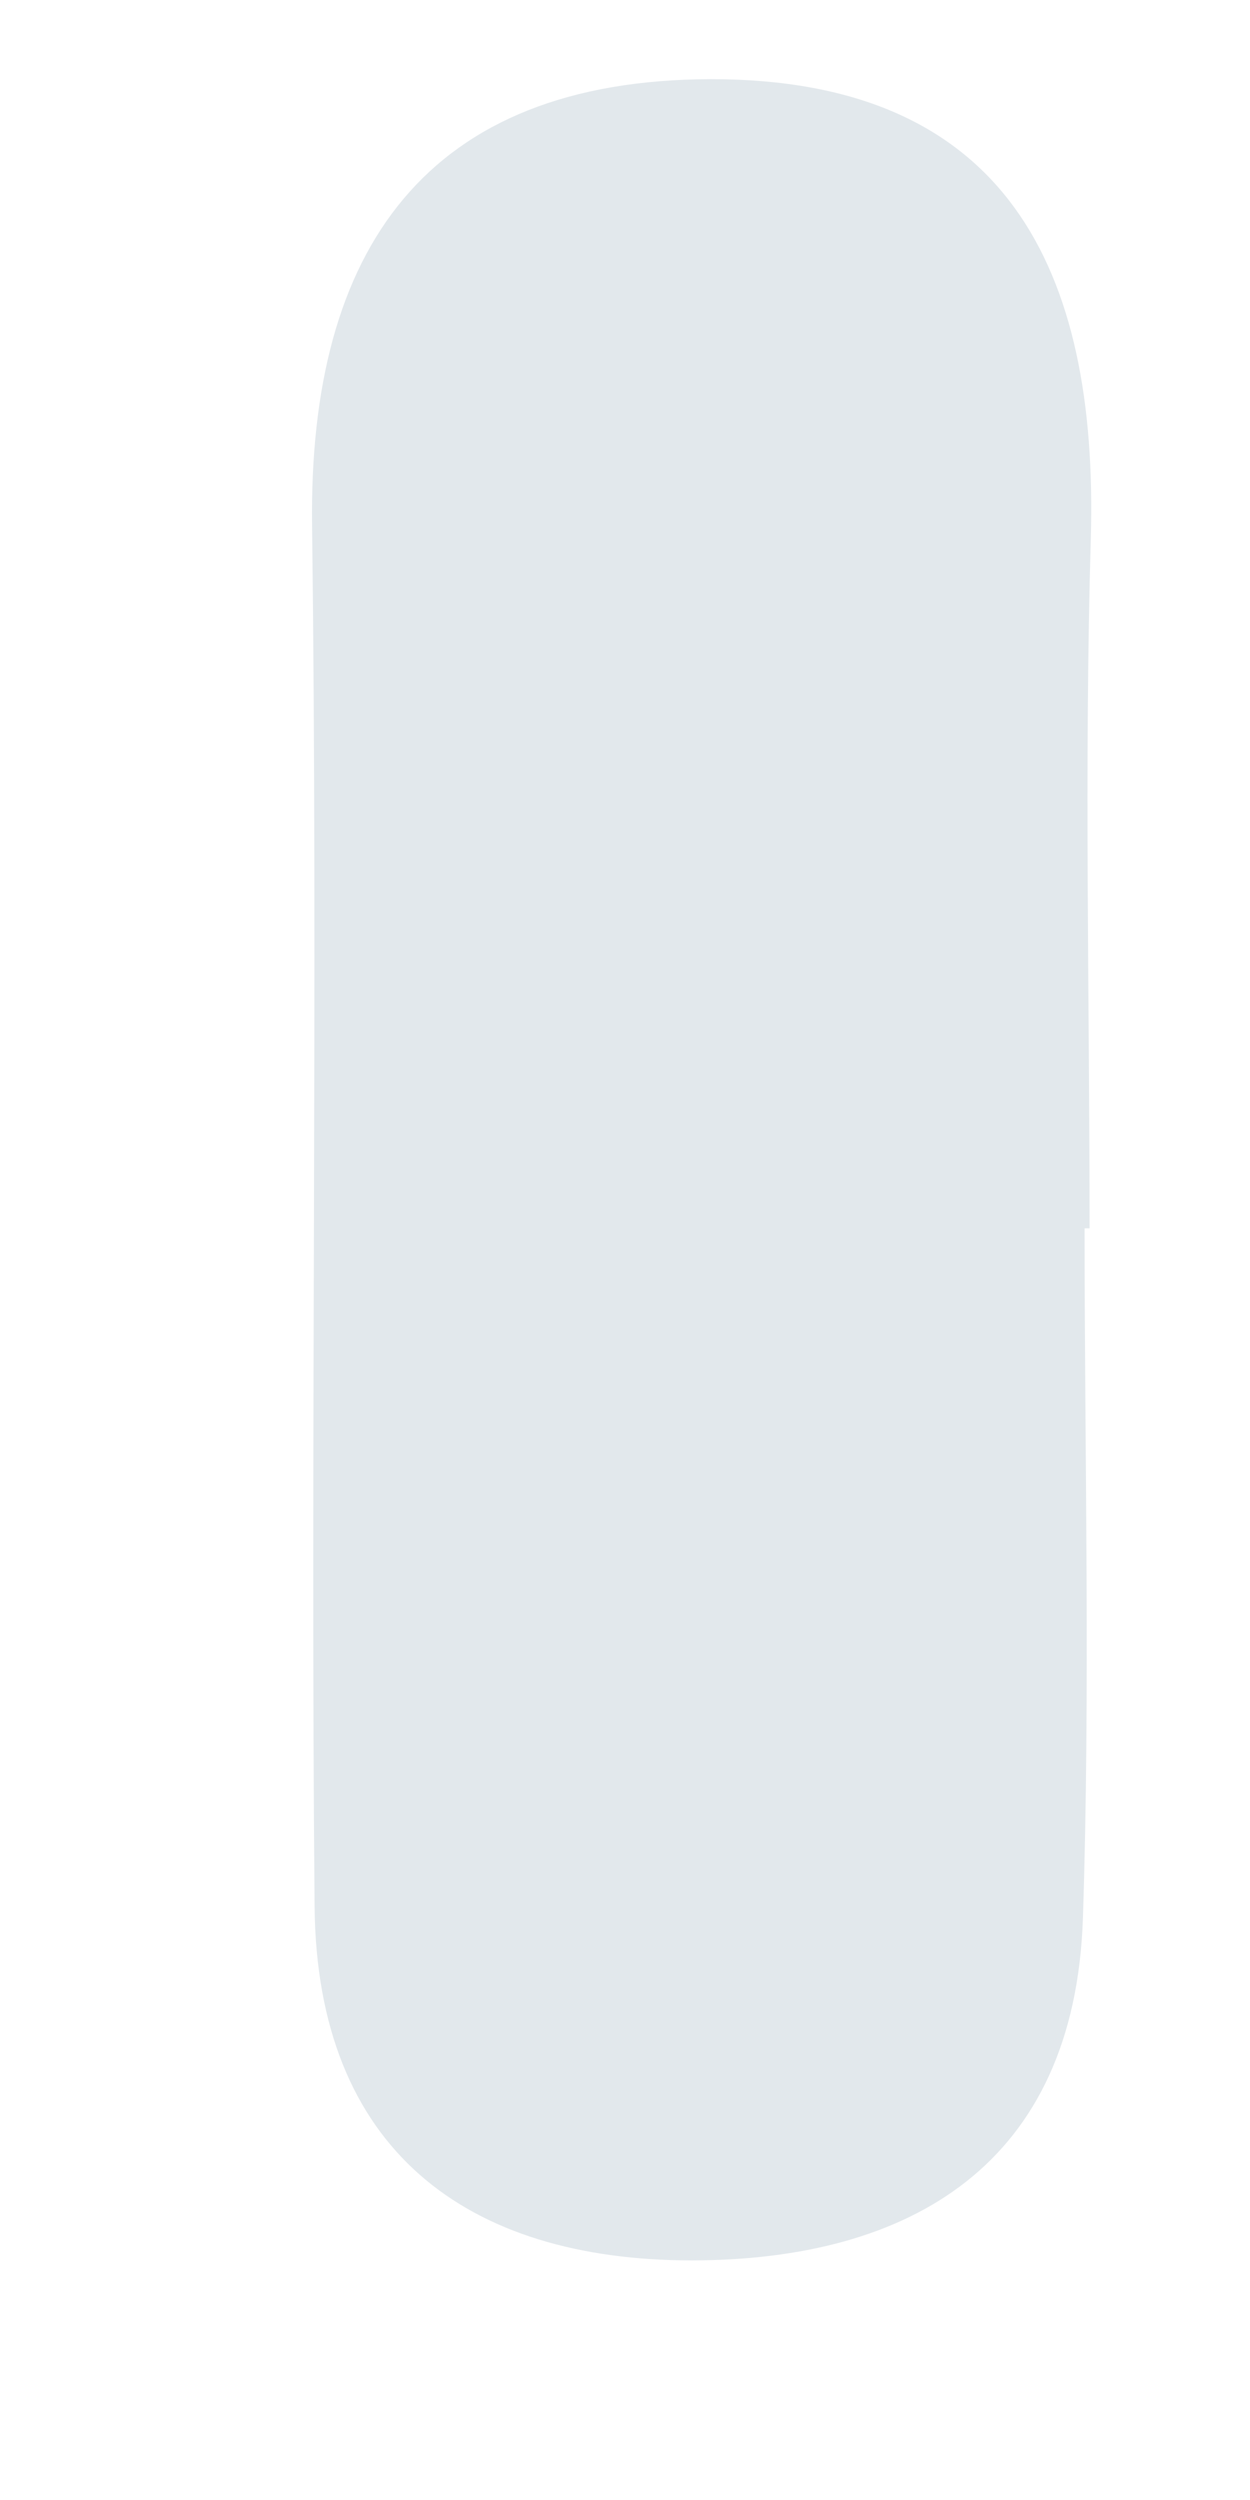<?xml version="1.0" encoding="UTF-8"?><svg xmlns="http://www.w3.org/2000/svg" xmlns:xlink="http://www.w3.org/1999/xlink" xmlns:avocode="https://avocode.com/" id="SVGDoc635108bd60732" width="3px" height="6px" version="1.1" viewBox="0 0 3 6" aria-hidden="true"><defs><linearGradient class="cerosgradient" data-cerosgradient="true" id="CerosGradient_id149204bd2" gradientUnits="userSpaceOnUse" x1="50%" y1="100%" x2="50%" y2="0%"><stop offset="0%" stop-color="#d1d1d1"/><stop offset="100%" stop-color="#d1d1d1"/></linearGradient><linearGradient/></defs><g><g><path d="M2.603,2.948c0,0.552 0.014,1.105 -0.004,1.656c-0.02,0.591 -0.414,0.82 -0.938,0.821c-0.54,0 -0.901,-0.265 -0.906,-0.85c-0.01,-1.104 0.008,-2.209 -0.006,-3.313c-0.009,-0.666 0.276,-1.07 0.956,-1.072c0.711,-0.001 0.931,0.457 0.913,1.101c-0.016,0.552 -0.003,1.105 -0.003,1.657z" fill="#e2e8ec" fill-opacity="1"/></g></g></svg>